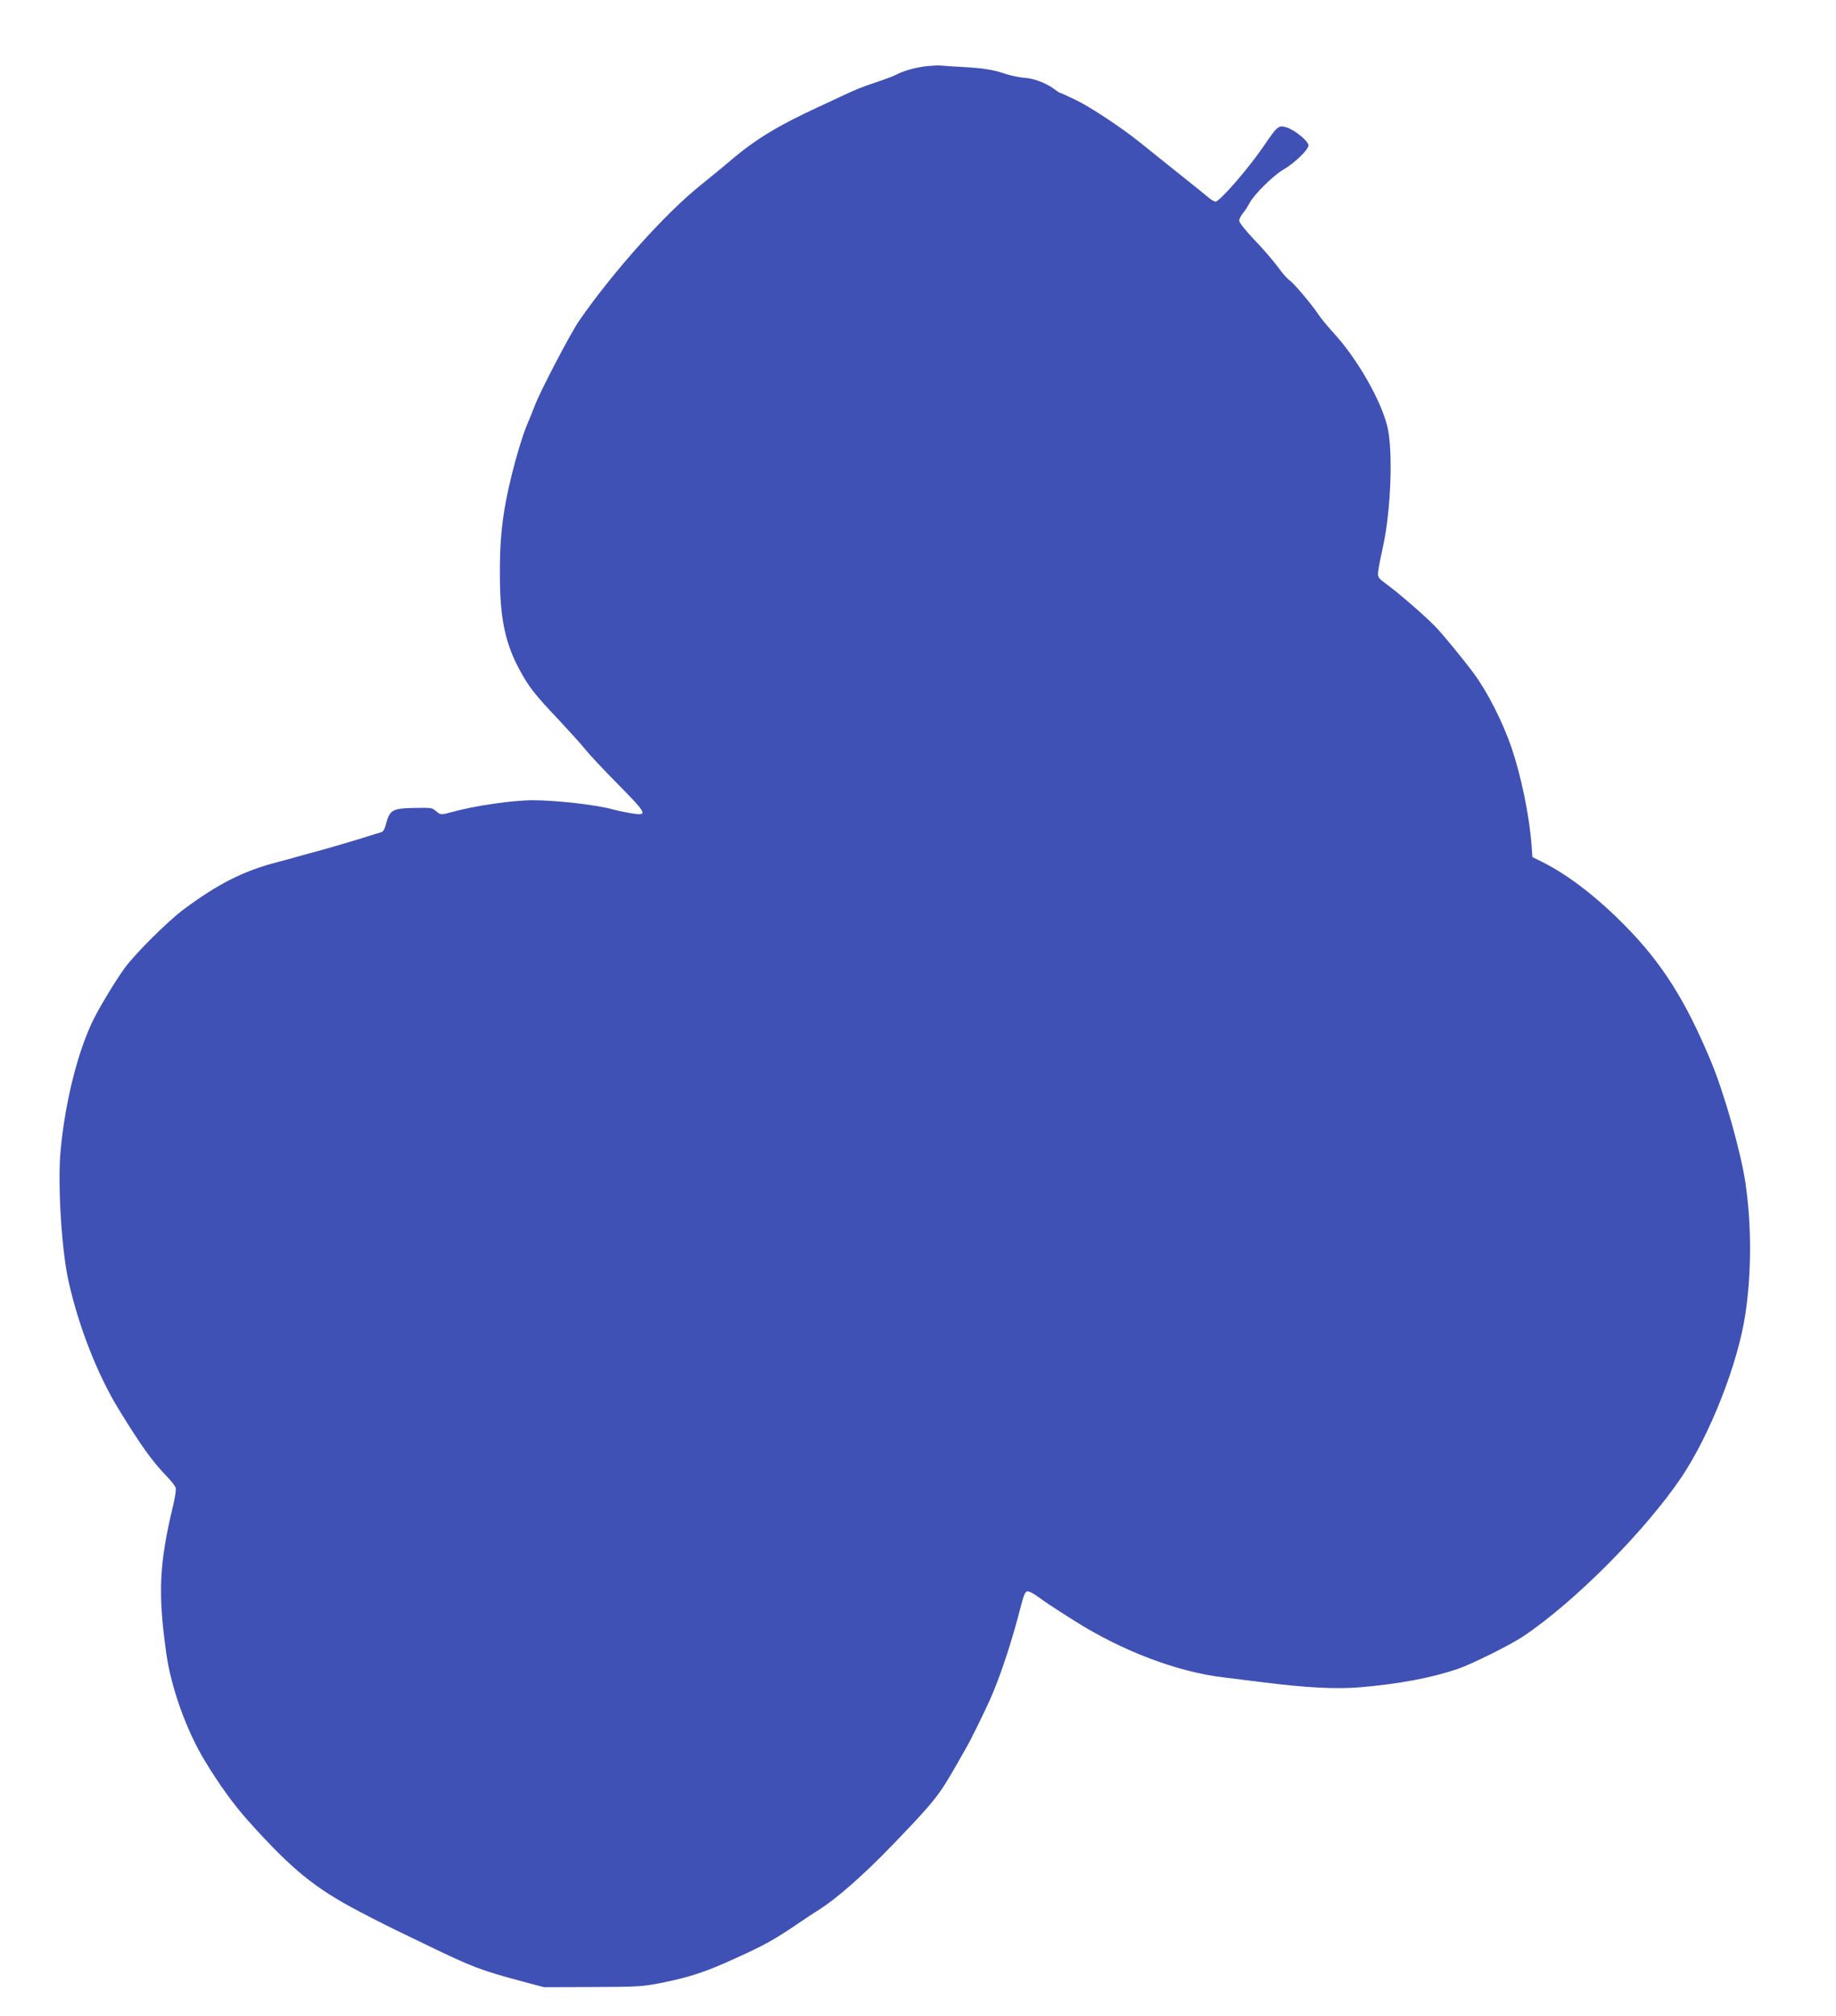 <?xml version="1.0" standalone="no"?>
<!DOCTYPE svg PUBLIC "-//W3C//DTD SVG 20010904//EN"
 "http://www.w3.org/TR/2001/REC-SVG-20010904/DTD/svg10.dtd">
<svg version="1.0" xmlns="http://www.w3.org/2000/svg"
 width="1166pt" height="1280pt" viewBox="0 0 1166 1280"
 preserveAspectRatio="xMidYMid meet">
<g transform="translate(0,1280) scale(0.1,-0.1)"
fill="#3f51b5" stroke="none">
<path d="M5876 12379 c-71 -10 -136 -28 -186 -54 -16 -8 -71 -29 -122 -46 -98
-33 -120 -41 -233 -94 -38 -18 -99 -46 -135 -63 -256 -118 -399 -205 -551
-333 -46 -40 -136 -113 -199 -164 -227 -182 -554 -547 -772 -861 -53 -76 -251
-455 -282 -540 -8 -21 -33 -84 -56 -138 -22 -55 -63 -189 -90 -300 -60 -241
-79 -415 -75 -676 3 -249 38 -405 128 -568 55 -102 95 -153 244 -310 71 -76
146 -159 168 -187 21 -27 115 -128 209 -223 192 -195 195 -204 74 -183 -40 7
-86 17 -103 22 -101 29 -362 59 -510 59 -130 0 -372 -35 -515 -75 -70 -19 -72
-19 -100 5 -27 23 -26 23 -145 21 -134 -3 -151 -13 -175 -107 -6 -25 -17 -44
-28 -47 -9 -2 -71 -21 -137 -42 -66 -20 -160 -48 -210 -62 -49 -13 -121 -33
-160 -44 -38 -11 -111 -31 -161 -44 -210 -55 -373 -138 -589 -299 -99 -74
-305 -278 -372 -370 -53 -72 -153 -236 -197 -323 -100 -200 -182 -524 -211
-836 -20 -209 6 -633 50 -829 64 -288 183 -591 315 -808 144 -235 213 -332
307 -430 30 -30 56 -64 59 -76 3 -11 -4 -59 -15 -105 -90 -373 -99 -559 -45
-944 30 -216 127 -488 243 -680 91 -151 187 -284 281 -388 274 -305 419 -423
697 -569 145 -76 173 -90 418 -208 312 -151 355 -167 635 -242 l125 -33 310 1
c294 1 317 3 444 28 175 36 273 68 461 154 181 82 241 115 379 208 56 38 123
83 150 99 113 71 290 226 474 418 261 271 289 307 398 497 29 52 62 109 71
125 19 31 112 221 143 290 68 152 142 377 200 605 16 62 26 86 39 88 9 2 40
-14 69 -35 55 -40 76 -54 227 -150 304 -193 659 -328 955 -362 50 -6 163 -20
251 -31 267 -34 459 -44 614 -31 246 21 452 60 620 117 91 32 333 152 415 207
328 220 775 671 1004 1010 182 272 357 717 405 1032 40 263 40 571 1 835 -30
201 -135 571 -219 772 -160 385 -311 624 -545 861 -177 180 -357 319 -520 402
l-69 34 -6 83 c-15 188 -66 433 -127 613 -56 162 -151 351 -240 471 -58 79
-198 250 -243 296 -62 64 -225 206 -298 260 -69 51 -70 52 -65 93 2 22 16 92
30 155 51 230 65 616 27 765 -42 168 -190 426 -335 585 -43 47 -89 103 -103
125 -40 61 -160 203 -182 215 -11 6 -45 44 -75 86 -31 42 -99 120 -151 174
-54 57 -94 107 -94 119 0 11 11 32 24 48 13 15 31 44 41 63 27 53 152 177 215
213 70 40 160 127 160 154 0 27 -88 99 -141 115 -49 14 -57 8 -141 -116 -100
-147 -282 -356 -309 -356 -8 1 -27 12 -44 26 -16 14 -109 89 -205 165 -96 77
-201 161 -233 187 -112 90 -312 223 -404 267 -51 25 -96 45 -99 45 -4 0 -21
11 -38 24 -51 38 -128 68 -188 72 -31 2 -85 13 -119 24 -81 28 -147 38 -279
45 -58 3 -118 7 -135 9 -16 2 -61 -1 -99 -5z"/>
</g>
</svg>

